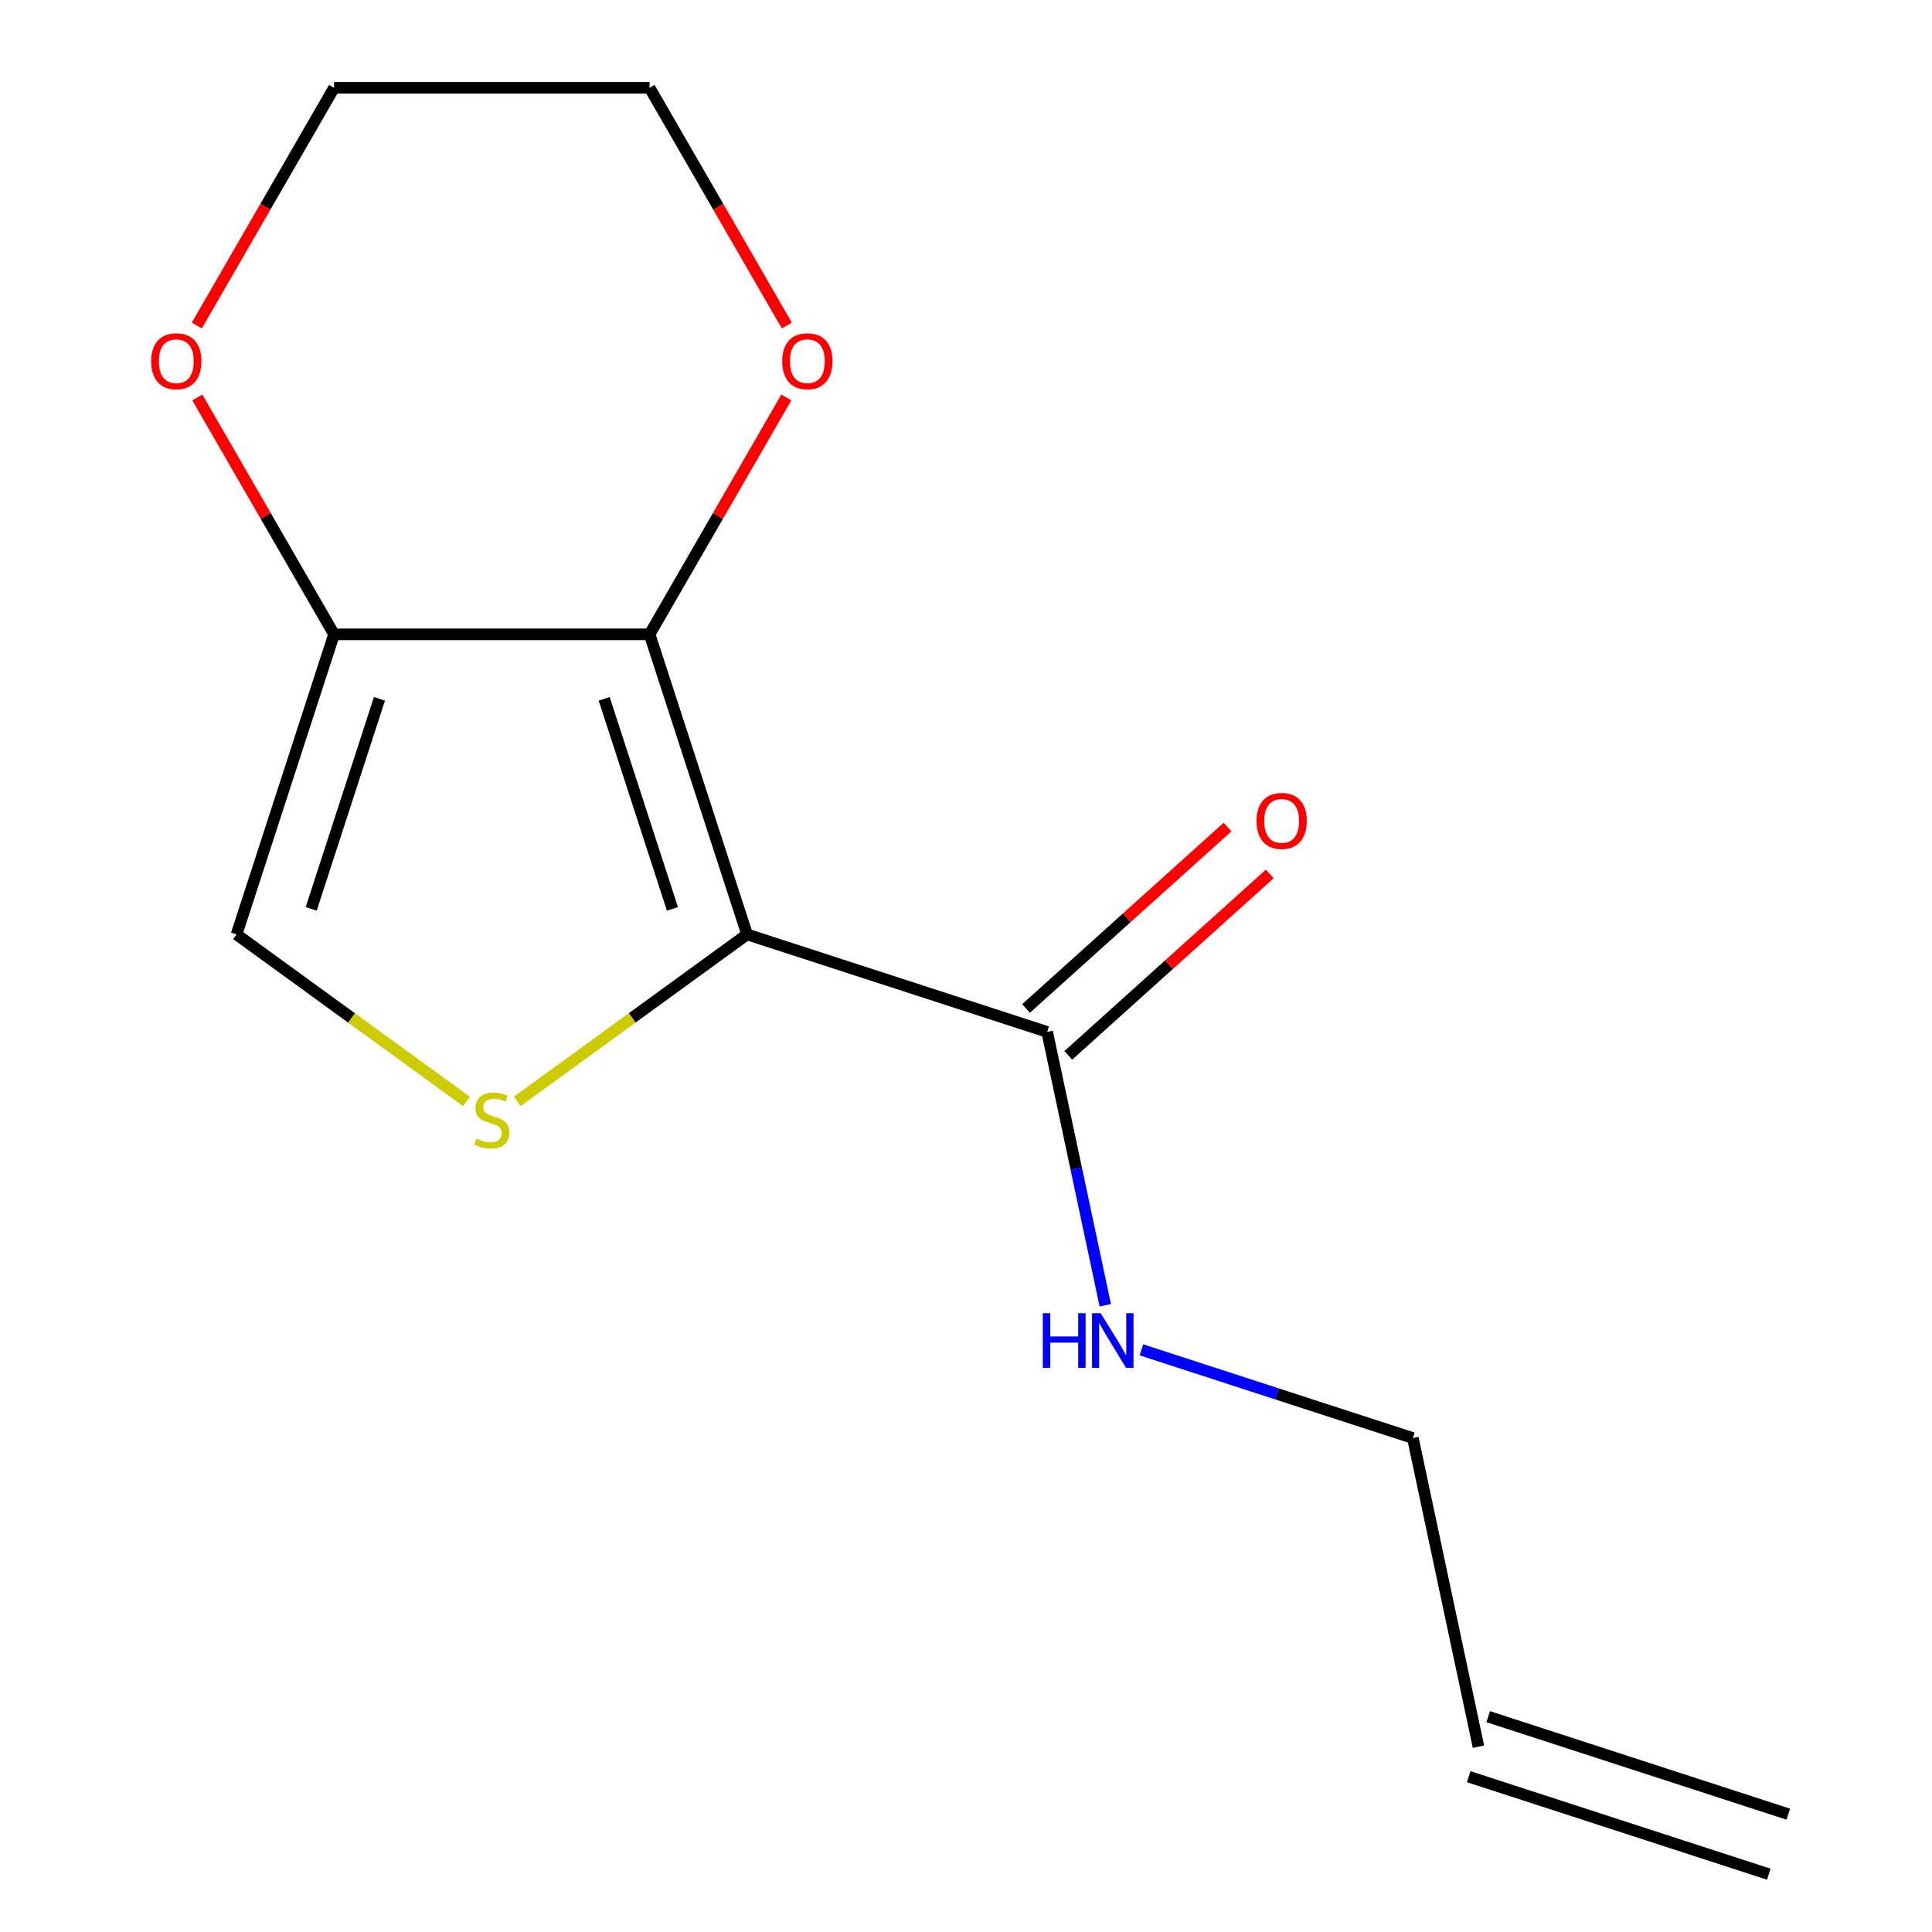 <?xml version='1.0' encoding='iso-8859-1'?>
<svg version='1.1' baseProfile='full'
              xmlns='http://www.w3.org/2000/svg'
                      xmlns:rdkit='http://www.rdkit.org/xml'
                      xmlns:xlink='http://www.w3.org/1999/xlink'
                  xml:space='preserve'
width='1000px' height='1000px' viewBox='0 0 1000 1000'>
<!-- END OF HEADER -->
<rect style='opacity:1.0;fill:#FFFFFF;stroke:none' width='1000' height='1000' x='0' y='0'> </rect>
<path class='bond-0' d='M 386.69,483.649 L 336.223,328.326' style='fill:none;fill-rule:evenodd;stroke:#000000;stroke-width:6px;stroke-linecap:butt;stroke-linejoin:miter;stroke-opacity:1' />
<path class='bond-0' d='M 348.056,470.444 L 312.729,361.718' style='fill:none;fill-rule:evenodd;stroke:#000000;stroke-width:6px;stroke-linecap:butt;stroke-linejoin:miter;stroke-opacity:1' />
<path class='bond-1' d='M 386.69,483.649 L 327.209,526.865' style='fill:none;fill-rule:evenodd;stroke:#000000;stroke-width:6px;stroke-linecap:butt;stroke-linejoin:miter;stroke-opacity:1' />
<path class='bond-1' d='M 327.209,526.865 L 267.728,570.08' style='fill:none;fill-rule:evenodd;stroke:#CCCC00;stroke-width:6px;stroke-linecap:butt;stroke-linejoin:miter;stroke-opacity:1' />
<path class='bond-3' d='M 386.69,483.649 L 542.013,534.116' style='fill:none;fill-rule:evenodd;stroke:#000000;stroke-width:6px;stroke-linecap:butt;stroke-linejoin:miter;stroke-opacity:1' />
<path class='bond-2' d='M 336.223,328.326 L 172.907,328.326' style='fill:none;fill-rule:evenodd;stroke:#000000;stroke-width:6px;stroke-linecap:butt;stroke-linejoin:miter;stroke-opacity:1' />
<path class='bond-5' d='M 336.223,328.326 L 371.612,267.03' style='fill:none;fill-rule:evenodd;stroke:#000000;stroke-width:6px;stroke-linecap:butt;stroke-linejoin:miter;stroke-opacity:1' />
<path class='bond-5' d='M 371.612,267.03 L 407.002,205.733' style='fill:none;fill-rule:evenodd;stroke:#FF0000;stroke-width:6px;stroke-linecap:butt;stroke-linejoin:miter;stroke-opacity:1' />
<path class='bond-4' d='M 241.402,570.08 L 181.921,526.865' style='fill:none;fill-rule:evenodd;stroke:#CCCC00;stroke-width:6px;stroke-linecap:butt;stroke-linejoin:miter;stroke-opacity:1' />
<path class='bond-4' d='M 181.921,526.865 L 122.44,483.649' style='fill:none;fill-rule:evenodd;stroke:#000000;stroke-width:6px;stroke-linecap:butt;stroke-linejoin:miter;stroke-opacity:1' />
<path class='bond-6' d='M 172.907,328.326 L 137.517,267.03' style='fill:none;fill-rule:evenodd;stroke:#000000;stroke-width:6px;stroke-linecap:butt;stroke-linejoin:miter;stroke-opacity:1' />
<path class='bond-6' d='M 137.517,267.03 L 102.128,205.733' style='fill:none;fill-rule:evenodd;stroke:#FF0000;stroke-width:6px;stroke-linecap:butt;stroke-linejoin:miter;stroke-opacity:1' />
<path class='bond-14' d='M 172.907,328.326 L 122.44,483.649' style='fill:none;fill-rule:evenodd;stroke:#000000;stroke-width:6px;stroke-linecap:butt;stroke-linejoin:miter;stroke-opacity:1' />
<path class='bond-14' d='M 196.401,361.718 L 161.074,470.444' style='fill:none;fill-rule:evenodd;stroke:#000000;stroke-width:6px;stroke-linecap:butt;stroke-linejoin:miter;stroke-opacity:1' />
<path class='bond-7' d='M 552.941,546.253 L 605.083,499.304' style='fill:none;fill-rule:evenodd;stroke:#000000;stroke-width:6px;stroke-linecap:butt;stroke-linejoin:miter;stroke-opacity:1' />
<path class='bond-7' d='M 605.083,499.304 L 657.226,452.355' style='fill:none;fill-rule:evenodd;stroke:#FF0000;stroke-width:6px;stroke-linecap:butt;stroke-linejoin:miter;stroke-opacity:1' />
<path class='bond-7' d='M 531.085,521.98 L 583.227,475.03' style='fill:none;fill-rule:evenodd;stroke:#000000;stroke-width:6px;stroke-linecap:butt;stroke-linejoin:miter;stroke-opacity:1' />
<path class='bond-7' d='M 583.227,475.03 L 635.37,428.081' style='fill:none;fill-rule:evenodd;stroke:#FF0000;stroke-width:6px;stroke-linecap:butt;stroke-linejoin:miter;stroke-opacity:1' />
<path class='bond-8' d='M 542.013,534.116 L 557.052,604.868' style='fill:none;fill-rule:evenodd;stroke:#000000;stroke-width:6px;stroke-linecap:butt;stroke-linejoin:miter;stroke-opacity:1' />
<path class='bond-8' d='M 557.052,604.868 L 572.091,675.621' style='fill:none;fill-rule:evenodd;stroke:#0000FF;stroke-width:6px;stroke-linecap:butt;stroke-linejoin:miter;stroke-opacity:1' />
<path class='bond-12' d='M 407.256,168.487 L 371.739,106.971' style='fill:none;fill-rule:evenodd;stroke:#FF0000;stroke-width:6px;stroke-linecap:butt;stroke-linejoin:miter;stroke-opacity:1' />
<path class='bond-12' d='M 371.739,106.971 L 336.223,45.455' style='fill:none;fill-rule:evenodd;stroke:#000000;stroke-width:6px;stroke-linecap:butt;stroke-linejoin:miter;stroke-opacity:1' />
<path class='bond-15' d='M 101.874,168.487 L 137.39,106.971' style='fill:none;fill-rule:evenodd;stroke:#FF0000;stroke-width:6px;stroke-linecap:butt;stroke-linejoin:miter;stroke-opacity:1' />
<path class='bond-15' d='M 137.39,106.971 L 172.907,45.455' style='fill:none;fill-rule:evenodd;stroke:#000000;stroke-width:6px;stroke-linecap:butt;stroke-linejoin:miter;stroke-opacity:1' />
<path class='bond-11' d='M 590.791,698.68 L 661.041,721.505' style='fill:none;fill-rule:evenodd;stroke:#0000FF;stroke-width:6px;stroke-linecap:butt;stroke-linejoin:miter;stroke-opacity:1' />
<path class='bond-11' d='M 661.041,721.505 L 731.291,744.331' style='fill:none;fill-rule:evenodd;stroke:#000000;stroke-width:6px;stroke-linecap:butt;stroke-linejoin:miter;stroke-opacity:1' />
<path class='bond-9' d='M 765.246,904.078 L 731.291,744.331' style='fill:none;fill-rule:evenodd;stroke:#000000;stroke-width:6px;stroke-linecap:butt;stroke-linejoin:miter;stroke-opacity:1' />
<path class='bond-10' d='M 760.2,919.61 L 915.522,970.078' style='fill:none;fill-rule:evenodd;stroke:#000000;stroke-width:6px;stroke-linecap:butt;stroke-linejoin:miter;stroke-opacity:1' />
<path class='bond-10' d='M 770.293,888.546 L 925.616,939.013' style='fill:none;fill-rule:evenodd;stroke:#000000;stroke-width:6px;stroke-linecap:butt;stroke-linejoin:miter;stroke-opacity:1' />
<path class='bond-13' d='M 336.223,45.455 L 172.907,45.455' style='fill:none;fill-rule:evenodd;stroke:#000000;stroke-width:6px;stroke-linecap:butt;stroke-linejoin:miter;stroke-opacity:1' />
<path  class='atom-2' d='M 246.565 589.364
Q 246.885 589.484, 248.205 590.044
Q 249.525 590.604, 250.965 590.964
Q 252.445 591.284, 253.885 591.284
Q 256.565 591.284, 258.125 590.004
Q 259.685 588.684, 259.685 586.404
Q 259.685 584.844, 258.885 583.884
Q 258.125 582.924, 256.925 582.404
Q 255.725 581.884, 253.725 581.284
Q 251.205 580.524, 249.685 579.804
Q 248.205 579.084, 247.125 577.564
Q 246.085 576.044, 246.085 573.484
Q 246.085 569.924, 248.485 567.724
Q 250.925 565.524, 255.725 565.524
Q 259.005 565.524, 262.725 567.084
L 261.805 570.164
Q 258.405 568.764, 255.845 568.764
Q 253.085 568.764, 251.565 569.924
Q 250.045 571.044, 250.085 573.004
Q 250.085 574.524, 250.845 575.444
Q 251.645 576.364, 252.765 576.884
Q 253.925 577.404, 255.845 578.004
Q 258.405 578.804, 259.925 579.604
Q 261.445 580.404, 262.525 582.044
Q 263.645 583.644, 263.645 586.404
Q 263.645 590.324, 261.005 592.444
Q 258.405 594.524, 254.045 594.524
Q 251.525 594.524, 249.605 593.964
Q 247.725 593.444, 245.485 592.524
L 246.565 589.364
' fill='#CCCC00'/>
<path  class='atom-6' d='M 404.881 186.97
Q 404.881 180.17, 408.241 176.37
Q 411.601 172.57, 417.881 172.57
Q 424.161 172.57, 427.521 176.37
Q 430.881 180.17, 430.881 186.97
Q 430.881 193.85, 427.481 197.77
Q 424.081 201.65, 417.881 201.65
Q 411.641 201.65, 408.241 197.77
Q 404.881 193.89, 404.881 186.97
M 417.881 198.45
Q 422.201 198.45, 424.521 195.57
Q 426.881 192.65, 426.881 186.97
Q 426.881 181.41, 424.521 178.61
Q 422.201 175.77, 417.881 175.77
Q 413.561 175.77, 411.201 178.57
Q 408.881 181.37, 408.881 186.97
Q 408.881 192.69, 411.201 195.57
Q 413.561 198.45, 417.881 198.45
' fill='#FF0000'/>
<path  class='atom-7' d='M 78.249 186.97
Q 78.249 180.17, 81.609 176.37
Q 84.969 172.57, 91.249 172.57
Q 97.529 172.57, 100.889 176.37
Q 104.249 180.17, 104.249 186.97
Q 104.249 193.85, 100.849 197.77
Q 97.449 201.65, 91.249 201.65
Q 85.009 201.65, 81.609 197.77
Q 78.249 193.89, 78.249 186.97
M 91.249 198.45
Q 95.569 198.45, 97.889 195.57
Q 100.249 192.65, 100.249 186.97
Q 100.249 181.41, 97.889 178.61
Q 95.569 175.77, 91.249 175.77
Q 86.929 175.77, 84.569 178.57
Q 82.249 181.37, 82.249 186.97
Q 82.249 192.69, 84.569 195.57
Q 86.929 198.45, 91.249 198.45
' fill='#FF0000'/>
<path  class='atom-8' d='M 650.381 424.917
Q 650.381 418.117, 653.741 414.317
Q 657.101 410.517, 663.381 410.517
Q 669.661 410.517, 673.021 414.317
Q 676.381 418.117, 676.381 424.917
Q 676.381 431.797, 672.981 435.717
Q 669.581 439.597, 663.381 439.597
Q 657.141 439.597, 653.741 435.717
Q 650.381 431.837, 650.381 424.917
M 663.381 436.397
Q 667.701 436.397, 670.021 433.517
Q 672.381 430.597, 672.381 424.917
Q 672.381 419.357, 670.021 416.557
Q 667.701 413.717, 663.381 413.717
Q 659.061 413.717, 656.701 416.517
Q 654.381 419.317, 654.381 424.917
Q 654.381 430.637, 656.701 433.517
Q 659.061 436.397, 663.381 436.397
' fill='#FF0000'/>
<path  class='atom-9' d='M 539.748 679.703
L 543.588 679.703
L 543.588 691.743
L 558.068 691.743
L 558.068 679.703
L 561.908 679.703
L 561.908 708.023
L 558.068 708.023
L 558.068 694.943
L 543.588 694.943
L 543.588 708.023
L 539.748 708.023
L 539.748 679.703
' fill='#0000FF'/>
<path  class='atom-9' d='M 569.708 679.703
L 578.988 694.703
Q 579.908 696.183, 581.388 698.863
Q 582.868 701.543, 582.948 701.703
L 582.948 679.703
L 586.708 679.703
L 586.708 708.023
L 582.828 708.023
L 572.868 691.623
Q 571.708 689.703, 570.468 687.503
Q 569.268 685.303, 568.908 684.623
L 568.908 708.023
L 565.228 708.023
L 565.228 679.703
L 569.708 679.703
' fill='#0000FF'/>
</svg>
